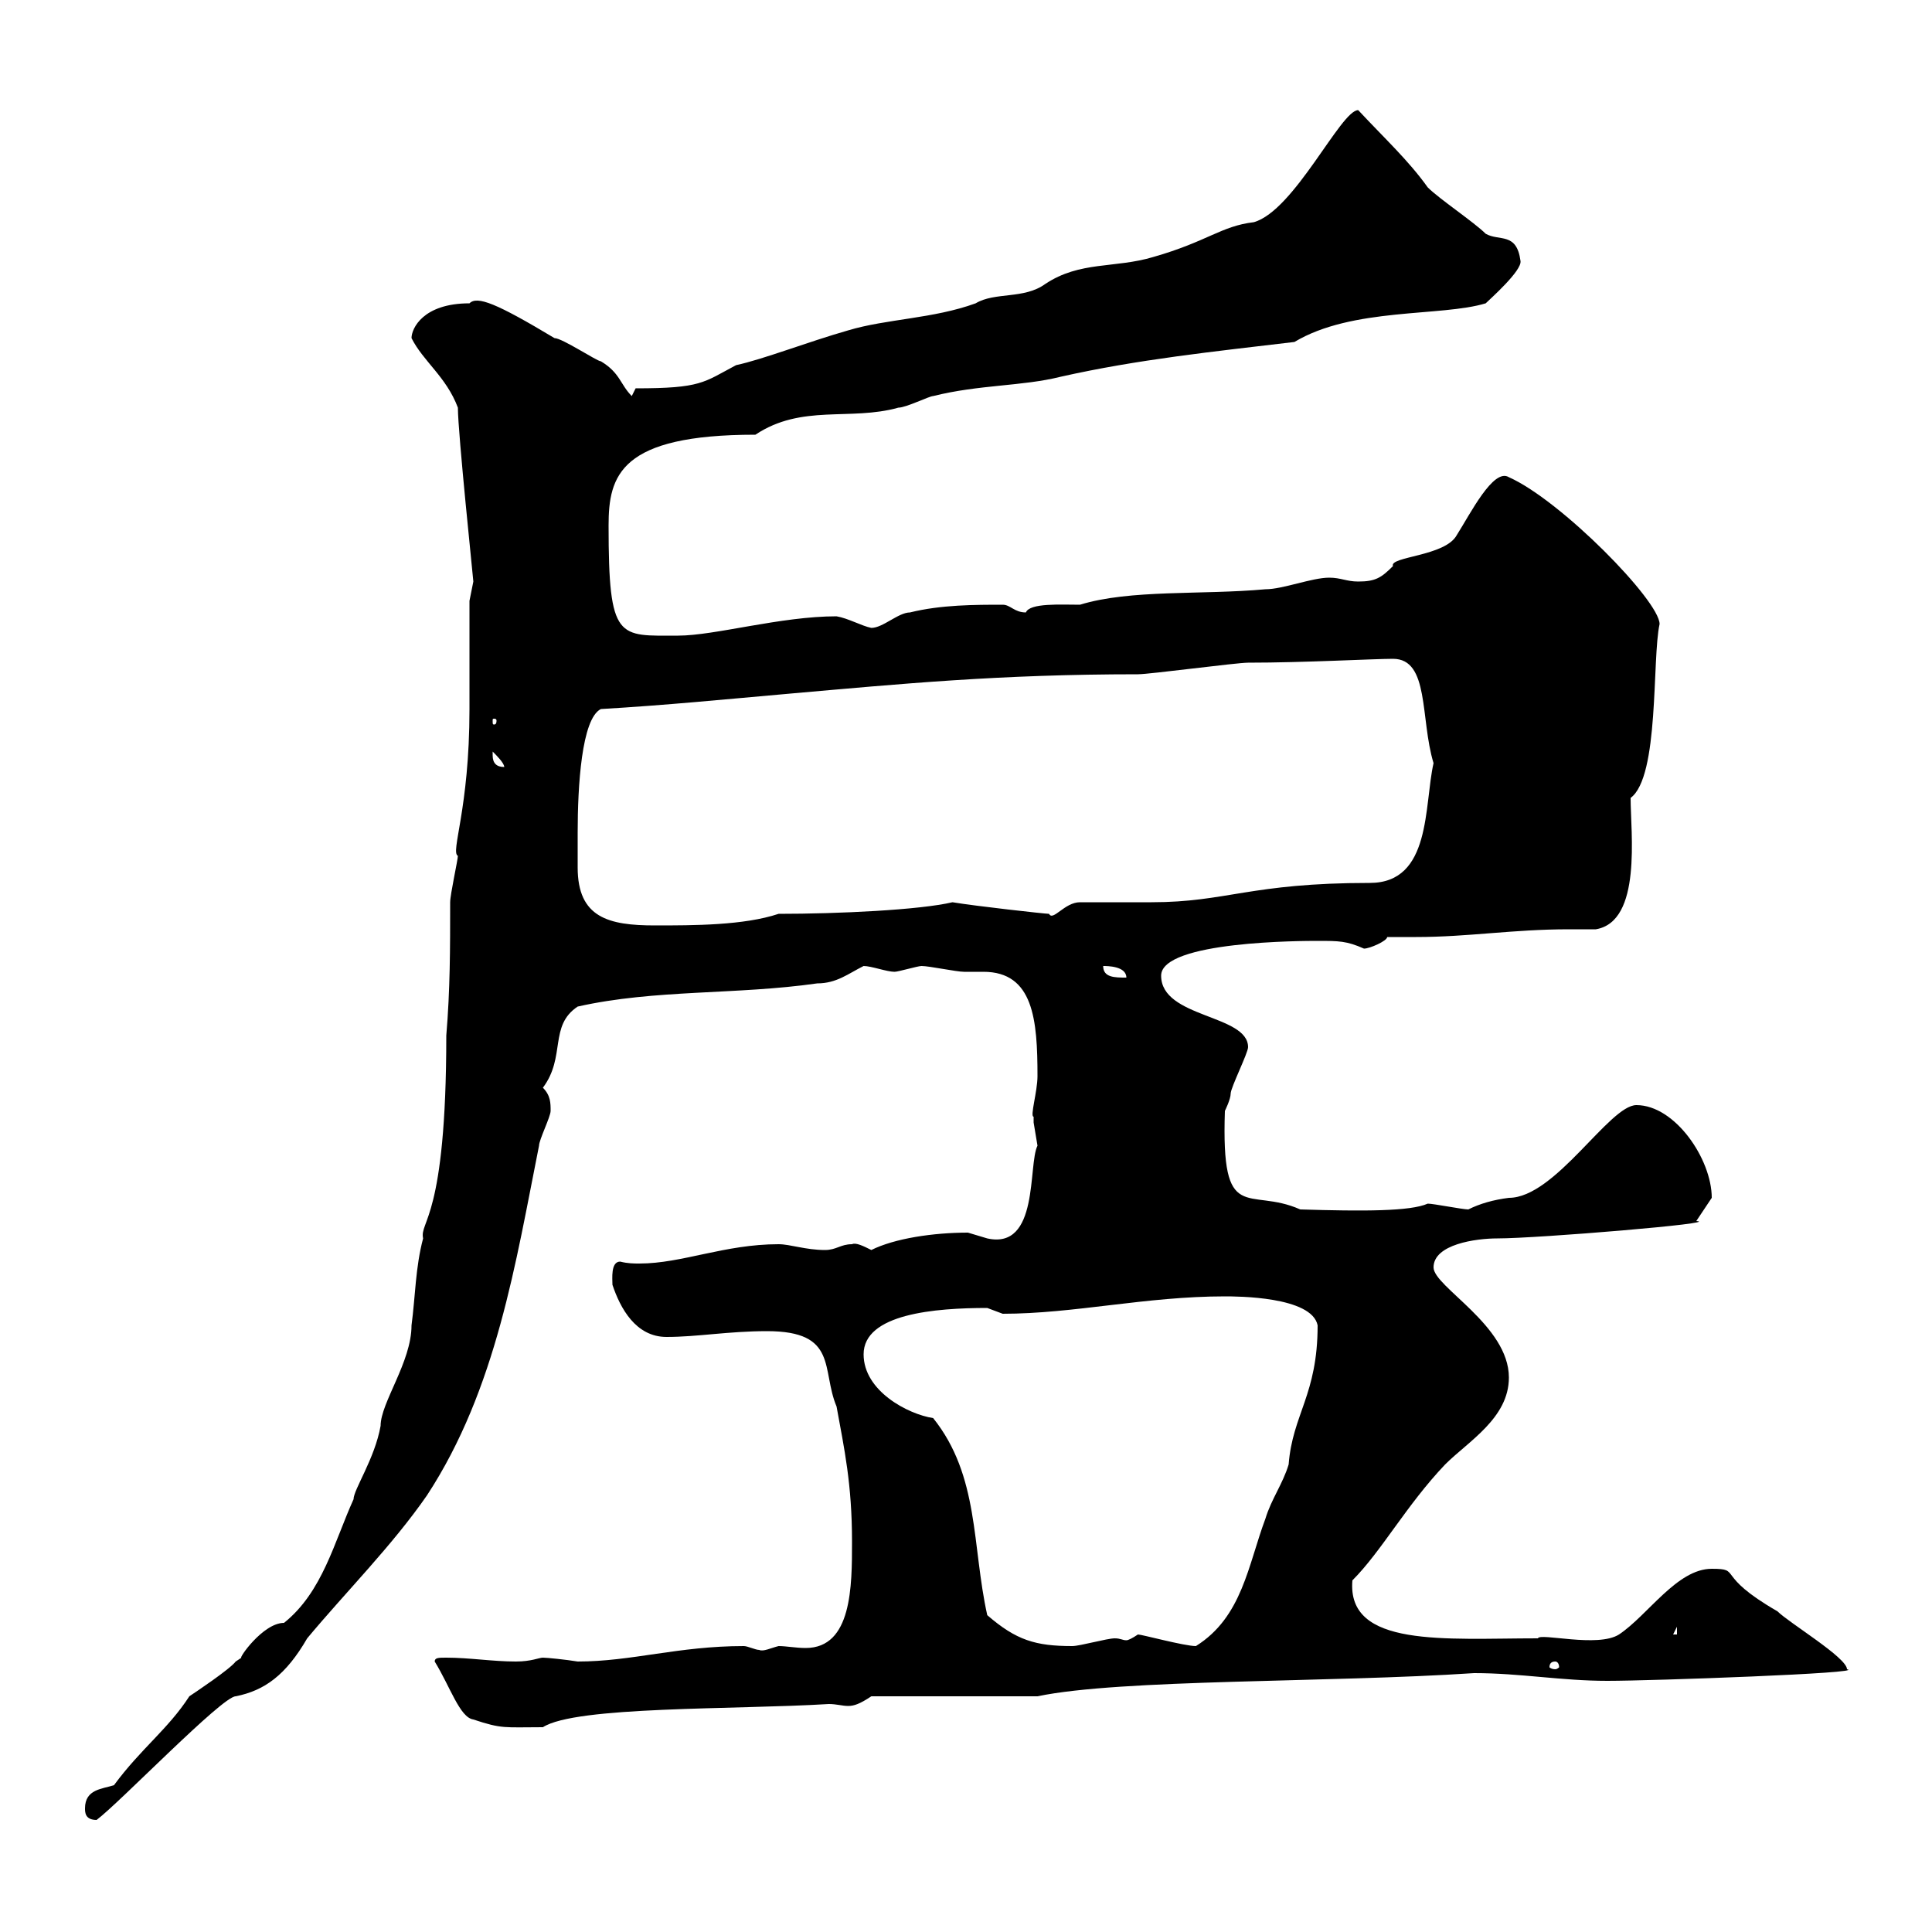 <svg xmlns="http://www.w3.org/2000/svg" xmlns:xlink="http://www.w3.org/1999/xlink" width="300" height="300"><path d="M13.20 280.80C13.20 281.40 13.20 282.60 15 282.60C18.60 279.90 34.50 263.40 36.60 263.40C41.10 262.50 44.40 260.10 47.70 254.40C53.70 247.20 60.90 240 66.30 232.20C77.10 215.70 80.10 195.90 83.70 177.90C83.70 177 85.50 173.40 85.50 172.50C85.50 171.30 85.50 170.10 84.30 168.90C87.90 164.10 85.20 159.30 89.70 156.30C101.70 153.60 114.30 154.50 126.90 152.70C129.90 152.70 131.70 151.20 134.10 150C135.30 150 137.70 150.90 138.90 150.90C139.50 150.90 142.50 150 143.10 150C144.30 150 148.50 150.90 149.70 150.90C150.60 150.90 151.80 150.90 152.70 150.90C160.50 150.90 161.10 158.40 161.10 167.10C161.10 169.50 159.90 173.40 160.50 173.40C160.50 173.40 160.50 174.30 160.50 174.30C160.50 174.30 161.10 177.90 161.10 177.90C159.60 180.90 161.40 194.10 153.30 192.30C153.30 192.30 150.30 191.40 150.30 191.40C144.90 191.40 138.90 192.30 135.30 194.10C134.10 193.50 132.90 192.90 132.30 193.20C130.50 193.20 129.90 194.10 128.10 194.10C125.10 194.10 122.70 193.20 120.90 193.20C112.50 193.20 105.90 196.20 99.30 196.20C98.40 196.20 97.50 196.20 96.30 195.90C94.80 195.90 95.10 198.60 95.10 199.50C96.30 203.10 98.70 207.60 103.50 207.60C108.30 207.60 113.10 206.70 119.10 206.70C130.20 206.70 127.50 212.70 129.90 218.40C131.10 225 132.30 230.40 132.30 239.40C132.30 246.30 132.30 255.90 125.10 255.90C123.60 255.90 122.10 255.60 120.90 255.60C119.70 255.90 118.50 256.50 117.90 256.20C117.30 256.20 116.10 255.60 115.50 255.60C105.30 255.60 98.10 258 89.70 258C87.90 257.70 84.90 257.40 84.30 257.40C83.70 257.40 82.50 258 80.10 258C76.50 258 72.90 257.40 69.30 257.40C68.10 257.40 67.50 257.40 67.50 258C69.90 261.90 71.40 266.70 73.50 267C78 268.50 78.30 268.20 84.30 268.20C89.40 264.90 114 265.50 128.70 264.60C129.90 264.60 130.80 264.90 131.70 264.90C132.60 264.90 133.50 264.60 135.30 263.40L161.10 263.40C174 260.70 206.40 261.30 228.90 259.80C236.10 259.80 242.40 261 249.60 261C256.50 261 290.10 259.80 286.80 259.20C286.80 257.40 277.80 252 276 250.20C266.10 244.50 270.60 243.60 265.80 243.60C260.40 243.60 255.90 250.80 251.40 253.80C248.10 255.90 239.10 253.50 238.80 254.40C224.40 254.40 209.10 255.90 210 245.40C214.50 240.90 218.40 233.70 224.40 227.40C228 223.80 234.30 220.20 234.30 213.90C234.30 205.80 222.60 199.80 222.60 196.80C222.60 193.20 229.20 192.30 232.50 192.30C238.80 192.30 267.60 189.90 263.40 189.60C264 188.70 265.80 186 265.80 186C265.80 180 260.10 171.60 254.10 171.60C249.90 171.60 241.50 186 234.30 186C231.90 186.30 229.80 186.90 228 187.80C227.10 187.80 222.60 186.90 221.70 186.90C219 188.10 211.80 188.10 201.90 187.80C193.80 184.20 189.60 190.50 190.20 172.50C190.20 172.50 191.10 170.70 191.10 169.80C191.10 168.90 193.80 163.50 193.80 162.60C193.80 157.50 180.30 158.10 180.30 151.50C180.30 146.10 202.50 146.10 204.60 146.10C207.90 146.10 209.10 146.10 211.80 147.30C212.70 147.30 215.40 146.10 215.40 145.50C216.90 145.50 218.40 145.50 219.90 145.50C228 145.50 234.90 144.30 243.60 144.30C245.10 144.30 246.30 144.30 247.80 144.30C255 143.10 253.20 129.30 253.20 123.90C257.70 120.60 256.50 102.30 257.70 96.90C257.70 93.30 242.40 77.70 234.30 74.10C231.90 72.60 228.30 79.80 226.20 83.10C224.40 86.40 215.70 86.40 216.30 87.90C214.50 89.70 213.60 90.30 210.90 90.30C209.10 90.30 208.20 89.70 206.40 89.70C203.70 89.70 199.20 91.50 196.50 91.50C186.60 92.40 175.50 91.50 167.70 93.90C164.70 93.90 159.90 93.60 159.30 95.10C157.50 95.10 156.90 93.90 155.70 93.90C151.50 93.90 146.10 93.90 141.30 95.10C139.50 95.10 137.10 97.50 135.30 97.50C133.80 97.20 131.70 96 129.90 95.70C121.20 95.70 111 98.70 105.30 98.70C96 98.70 94.50 99.60 94.50 81.60C94.50 73.80 96.30 67.50 117.30 67.50C124.50 62.70 132 65.40 139.50 63.30C140.70 63.30 144.30 61.50 144.90 61.50C152.10 59.70 158.70 60 164.70 58.50C176.70 55.80 188.40 54.60 201 53.10C210 47.70 223.80 49.20 230.70 47.10C231.30 46.50 236.40 42 236.10 40.50C235.50 36 232.80 37.50 230.70 36.30C228.90 34.50 223.50 30.90 221.70 29.10C218.70 24.90 215.10 21.60 210.90 17.10C208.20 17.10 201 32.70 194.70 34.50C189.60 35.10 187.50 37.50 179.10 39.90C173.10 41.70 167.70 40.50 162.30 44.10C159 46.50 154.50 45.30 151.50 47.10C144.90 49.50 137.70 49.50 131.70 51.30C125.40 53.10 118.50 55.80 114.30 56.70C109.20 59.40 108.90 60.30 98.70 60.30L98.10 61.50C96.30 59.70 96.30 57.90 93.30 56.10C92.70 56.10 87.30 52.50 86.10 52.50C77.10 47.10 74.10 45.90 72.90 47.10C65.70 47.10 63.90 51 63.90 52.50C65.70 56.10 69.30 58.50 71.10 63.30C71.10 67.20 73.50 90 73.50 90.30C73.50 90.30 72.90 93.30 72.90 93.30L72.90 110.10C72.90 125.70 69.90 132.30 71.10 132.90C71.10 133.50 69.90 138.90 69.90 140.10C69.90 147.30 69.90 153.60 69.30 160.80C69.30 189.30 65.10 189.60 65.70 192.30C64.50 196.80 64.50 201.30 63.90 205.80C63.90 211.50 59.10 217.80 59.10 221.40C58.20 226.50 54.90 231.30 54.90 232.80C51.90 239.40 50.10 247.20 44.10 252C40.80 252 36.90 257.70 37.50 257.40C37.50 257.40 36.60 258 36.60 258C35.70 259.20 30.30 262.80 29.40 263.40C26.10 268.50 21.90 271.50 17.70 277.20C15.90 277.80 13.20 277.80 13.20 280.80ZM241.50 258C241.80 258 242.10 258.30 242.10 258.90C242.10 258.90 241.80 259.20 241.50 259.20C240.90 259.20 240.60 258.90 240.60 258.90C240.60 258.30 240.90 258 241.50 258ZM153.30 250.80C150.90 240 152.10 229.20 144.90 220.20C141 219.60 134.10 216 134.10 210.30C134.10 204 145.20 203.10 153.30 203.10C153.30 203.10 155.70 204 155.70 204C166.80 204 177.90 201.30 190.20 201.30C192 201.30 203.70 201.30 204.60 205.80C204.60 216.60 200.70 219.60 200.10 227.40C199.20 230.40 197.40 232.80 196.50 235.80C193.80 243 192.90 251.10 185.70 255.60C183.90 255.60 177.30 253.80 176.70 253.80C175.80 254.40 175.20 254.70 174.90 254.70C174.30 254.70 174 254.40 173.10 254.40C171.90 254.40 167.70 255.60 166.50 255.60C160.80 255.60 157.80 254.70 153.30 250.80ZM260.40 252.60L260.40 253.80L259.80 253.80ZM171.30 150C171.90 150 174.90 150 174.90 151.80C173.10 151.80 171.30 151.80 171.30 150ZM89.70 134.70C89.70 133.50 89.70 131.40 89.70 129.30C89.70 122.10 90.30 111.60 93.30 110.10C103.50 109.50 112.50 108.60 122.70 107.70C139.80 106.20 155.10 104.70 176.70 104.70C178.50 104.70 192 102.90 193.80 102.90C202.50 102.90 213.30 102.30 216.30 102.30C222 102.30 220.50 111.60 222.60 118.50C221.10 125.10 222.30 137.10 212.70 137.10C194.10 137.10 190.50 140.10 178.80 140.10C174.90 140.10 171.30 140.10 167.70 140.10C165.30 140.10 163.50 143.10 162.90 141.90C162.30 141.90 151.50 140.70 147.90 140.10C142.80 141.30 130.20 141.90 120.90 141.90C115.50 143.70 107.70 143.70 101.70 143.70C94.50 143.70 89.70 142.50 89.70 134.70ZM76.50 117.30C76.50 117.30 76.50 116.70 76.50 116.70C77.10 117.30 78.30 118.50 78.30 119.10C77.10 119.10 76.50 118.50 76.50 117.30ZM77.10 111.90C77.10 112.50 76.80 112.50 76.80 112.50C76.50 112.50 76.50 112.50 76.50 111.90C76.50 111.60 76.50 111.60 76.80 111.60C76.80 111.60 77.10 111.60 77.10 111.90Z"/></svg>